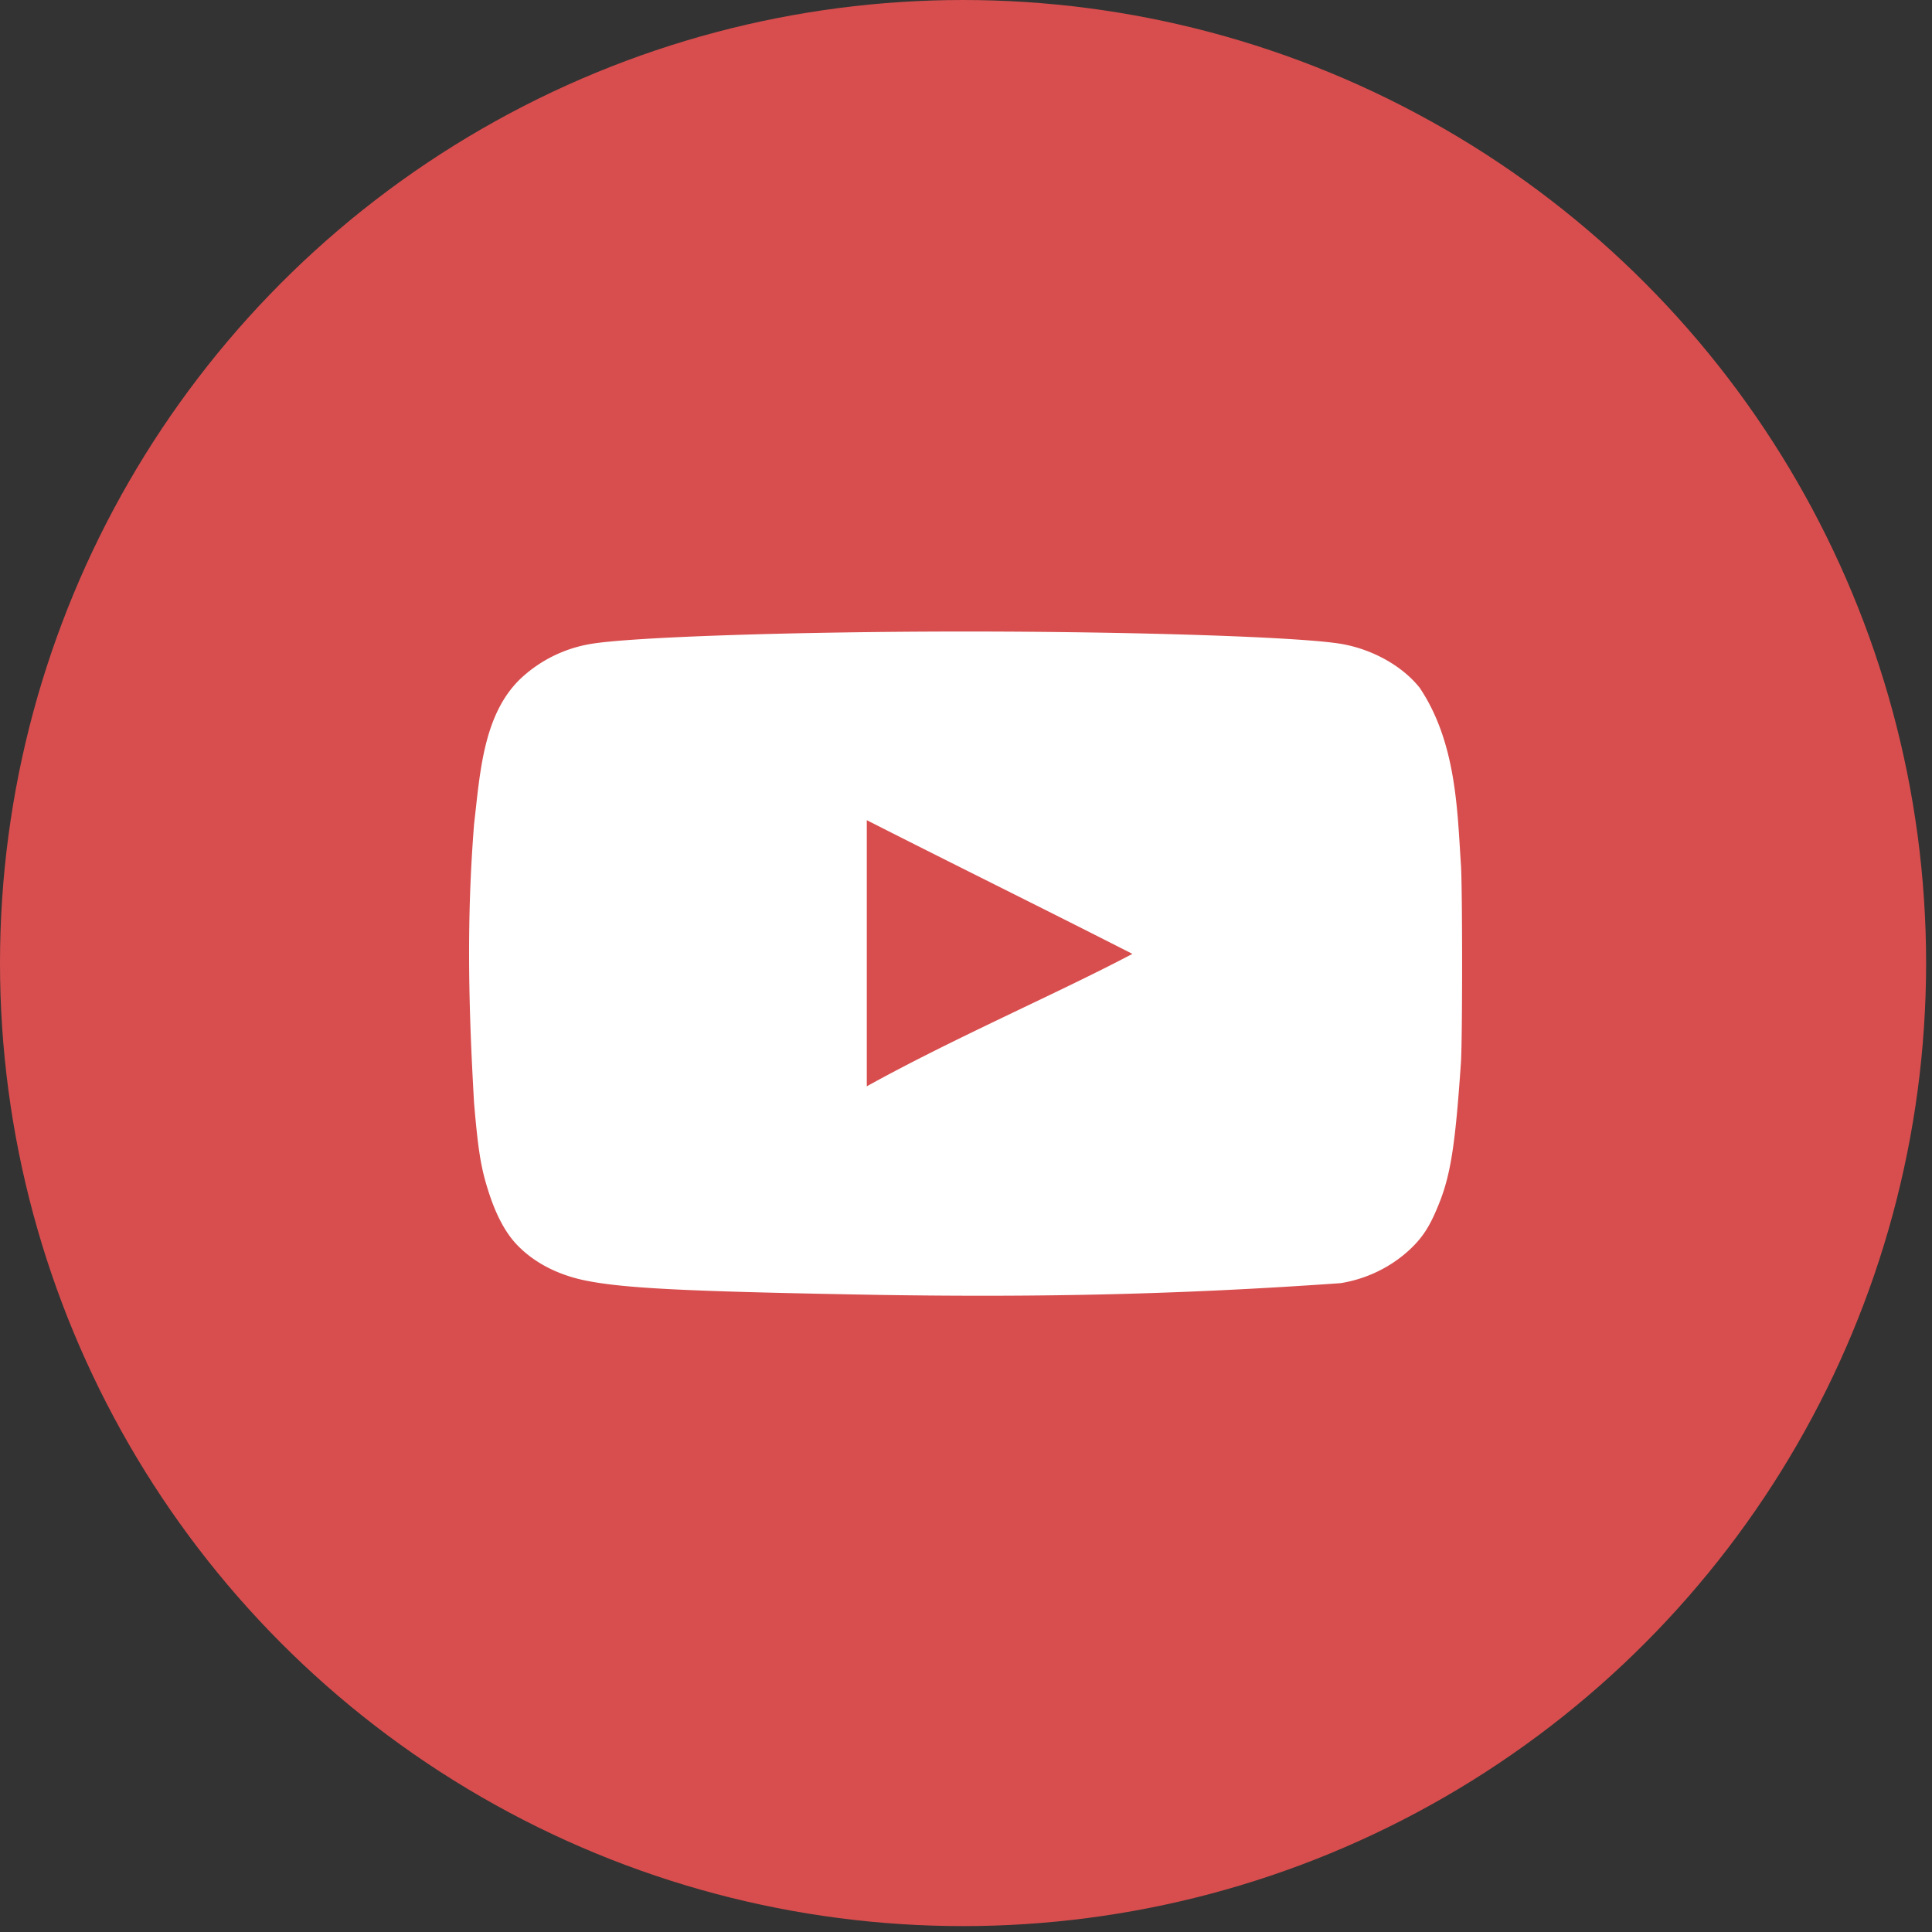 <svg xmlns="http://www.w3.org/2000/svg" width="40" height="40" viewBox="0 0 40 40">
    <rect x="0" y="0" width="40" height="40" fill="#333333" stroke="none"/>
    <g fill="none" fill-rule="nonzero">
        <circle cx="19.939" cy="19.939" r="19.939" fill="#D84E4E"/>
        <path fill="#FFF" d="M18.227 26.81c-3.915-.069-5.252-.131-6.075-.292-.556-.108-1.04-.345-1.393-.69-.274-.26-.492-.66-.662-1.213-.145-.46-.202-.842-.282-1.78-.122-2.112-.152-3.84 0-5.77.126-1.066.186-2.33 1.023-3.069a2.794 2.794 0 0 1 1.37-.66c.806-.146 4.24-.261 7.79-.261 3.548 0 6.988.115 7.793.26.644.116 1.25.461 1.603.906.765 1.143.778 2.564.854 3.676.031.53.031 3.537 0 4.068-.12 1.756-.216 2.377-.49 3.021-.169.407-.314.622-.565.86-.393.367-.892.611-1.434.7-3.388.24-6.266.294-9.532.244zm5.222-7.059c-1.885-.96-3.69-1.849-5.503-2.77v5.51c1.812-1.005 3.956-1.926 5.511-2.748l-.008.008z"/>
    </g>
</svg>
